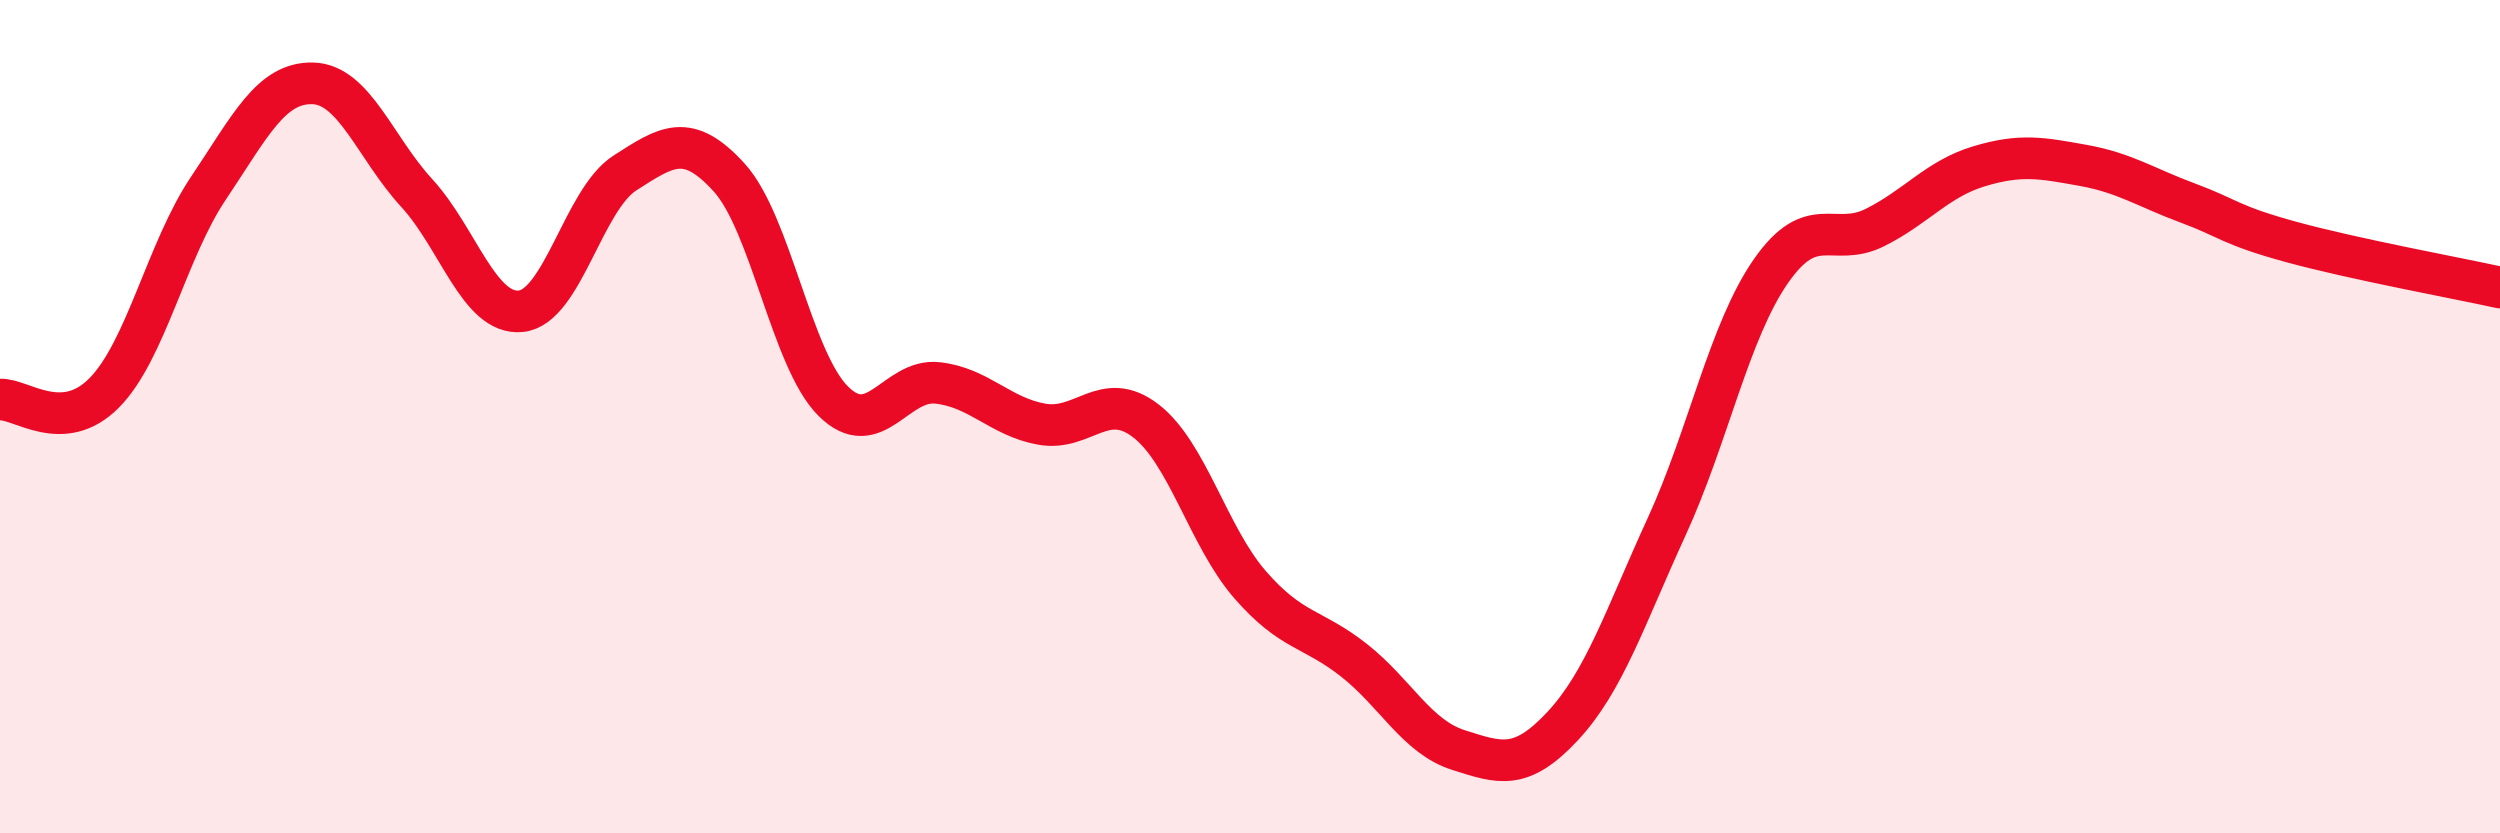 
    <svg width="60" height="20" viewBox="0 0 60 20" xmlns="http://www.w3.org/2000/svg">
      <path
        d="M 0,9.59 C 0.5,9.56 1.5,10.44 2.5,9.43 C 3.5,8.42 4,6.01 5,4.52 C 6,3.03 6.5,1.98 7.5,2 C 8.5,2.02 9,3.54 10,4.63 C 11,5.72 11.5,7.57 12.5,7.47 C 13.5,7.37 14,4.79 15,4.15 C 16,3.51 16.5,3.16 17.5,4.26 C 18.5,5.36 19,8.64 20,9.63 C 21,10.62 21.5,9.08 22.5,9.19 C 23.5,9.3 24,10 25,10.18 C 26,10.36 26.5,9.33 27.5,10.1 C 28.5,10.87 29,12.88 30,14.03 C 31,15.18 31.5,15.06 32.5,15.85 C 33.5,16.64 34,17.68 35,18 C 36,18.32 36.5,18.5 37.5,17.43 C 38.5,16.36 39,14.82 40,12.64 C 41,10.46 41.5,7.95 42.5,6.51 C 43.5,5.07 44,5.96 45,5.46 C 46,4.96 46.5,4.29 47.5,3.99 C 48.5,3.69 49,3.79 50,3.97 C 51,4.15 51.5,4.5 52.5,4.87 C 53.5,5.24 53.5,5.4 55,5.81 C 56.5,6.22 59,6.68 60,6.9L60 20L0 20Z"
        fill="#EB0A25"
        opacity="0.1"
        stroke-linecap="round"
        stroke-linejoin="round"
      />
      <path
        d="M 0,9.59 C 0.5,9.56 1.5,10.44 2.5,9.43 C 3.5,8.42 4,6.01 5,4.52 C 6,3.03 6.5,1.98 7.5,2 C 8.5,2.02 9,3.54 10,4.63 C 11,5.72 11.5,7.57 12.5,7.47 C 13.5,7.37 14,4.79 15,4.15 C 16,3.51 16.5,3.16 17.5,4.26 C 18.5,5.36 19,8.64 20,9.63 C 21,10.62 21.5,9.08 22.5,9.19 C 23.5,9.3 24,10 25,10.18 C 26,10.36 26.5,9.33 27.5,10.1 C 28.5,10.87 29,12.88 30,14.03 C 31,15.18 31.5,15.06 32.5,15.85 C 33.5,16.64 34,17.68 35,18 C 36,18.32 36.5,18.5 37.5,17.43 C 38.5,16.36 39,14.82 40,12.64 C 41,10.46 41.5,7.95 42.5,6.51 C 43.5,5.07 44,5.96 45,5.46 C 46,4.96 46.5,4.29 47.5,3.99 C 48.5,3.69 49,3.79 50,3.97 C 51,4.15 51.5,4.5 52.5,4.87 C 53.5,5.24 53.5,5.4 55,5.81 C 56.5,6.22 59,6.68 60,6.9"
        stroke="#EB0A25"
        stroke-width="1"
        fill="none"
        stroke-linecap="round"
        stroke-linejoin="round"
      />
    </svg>
  